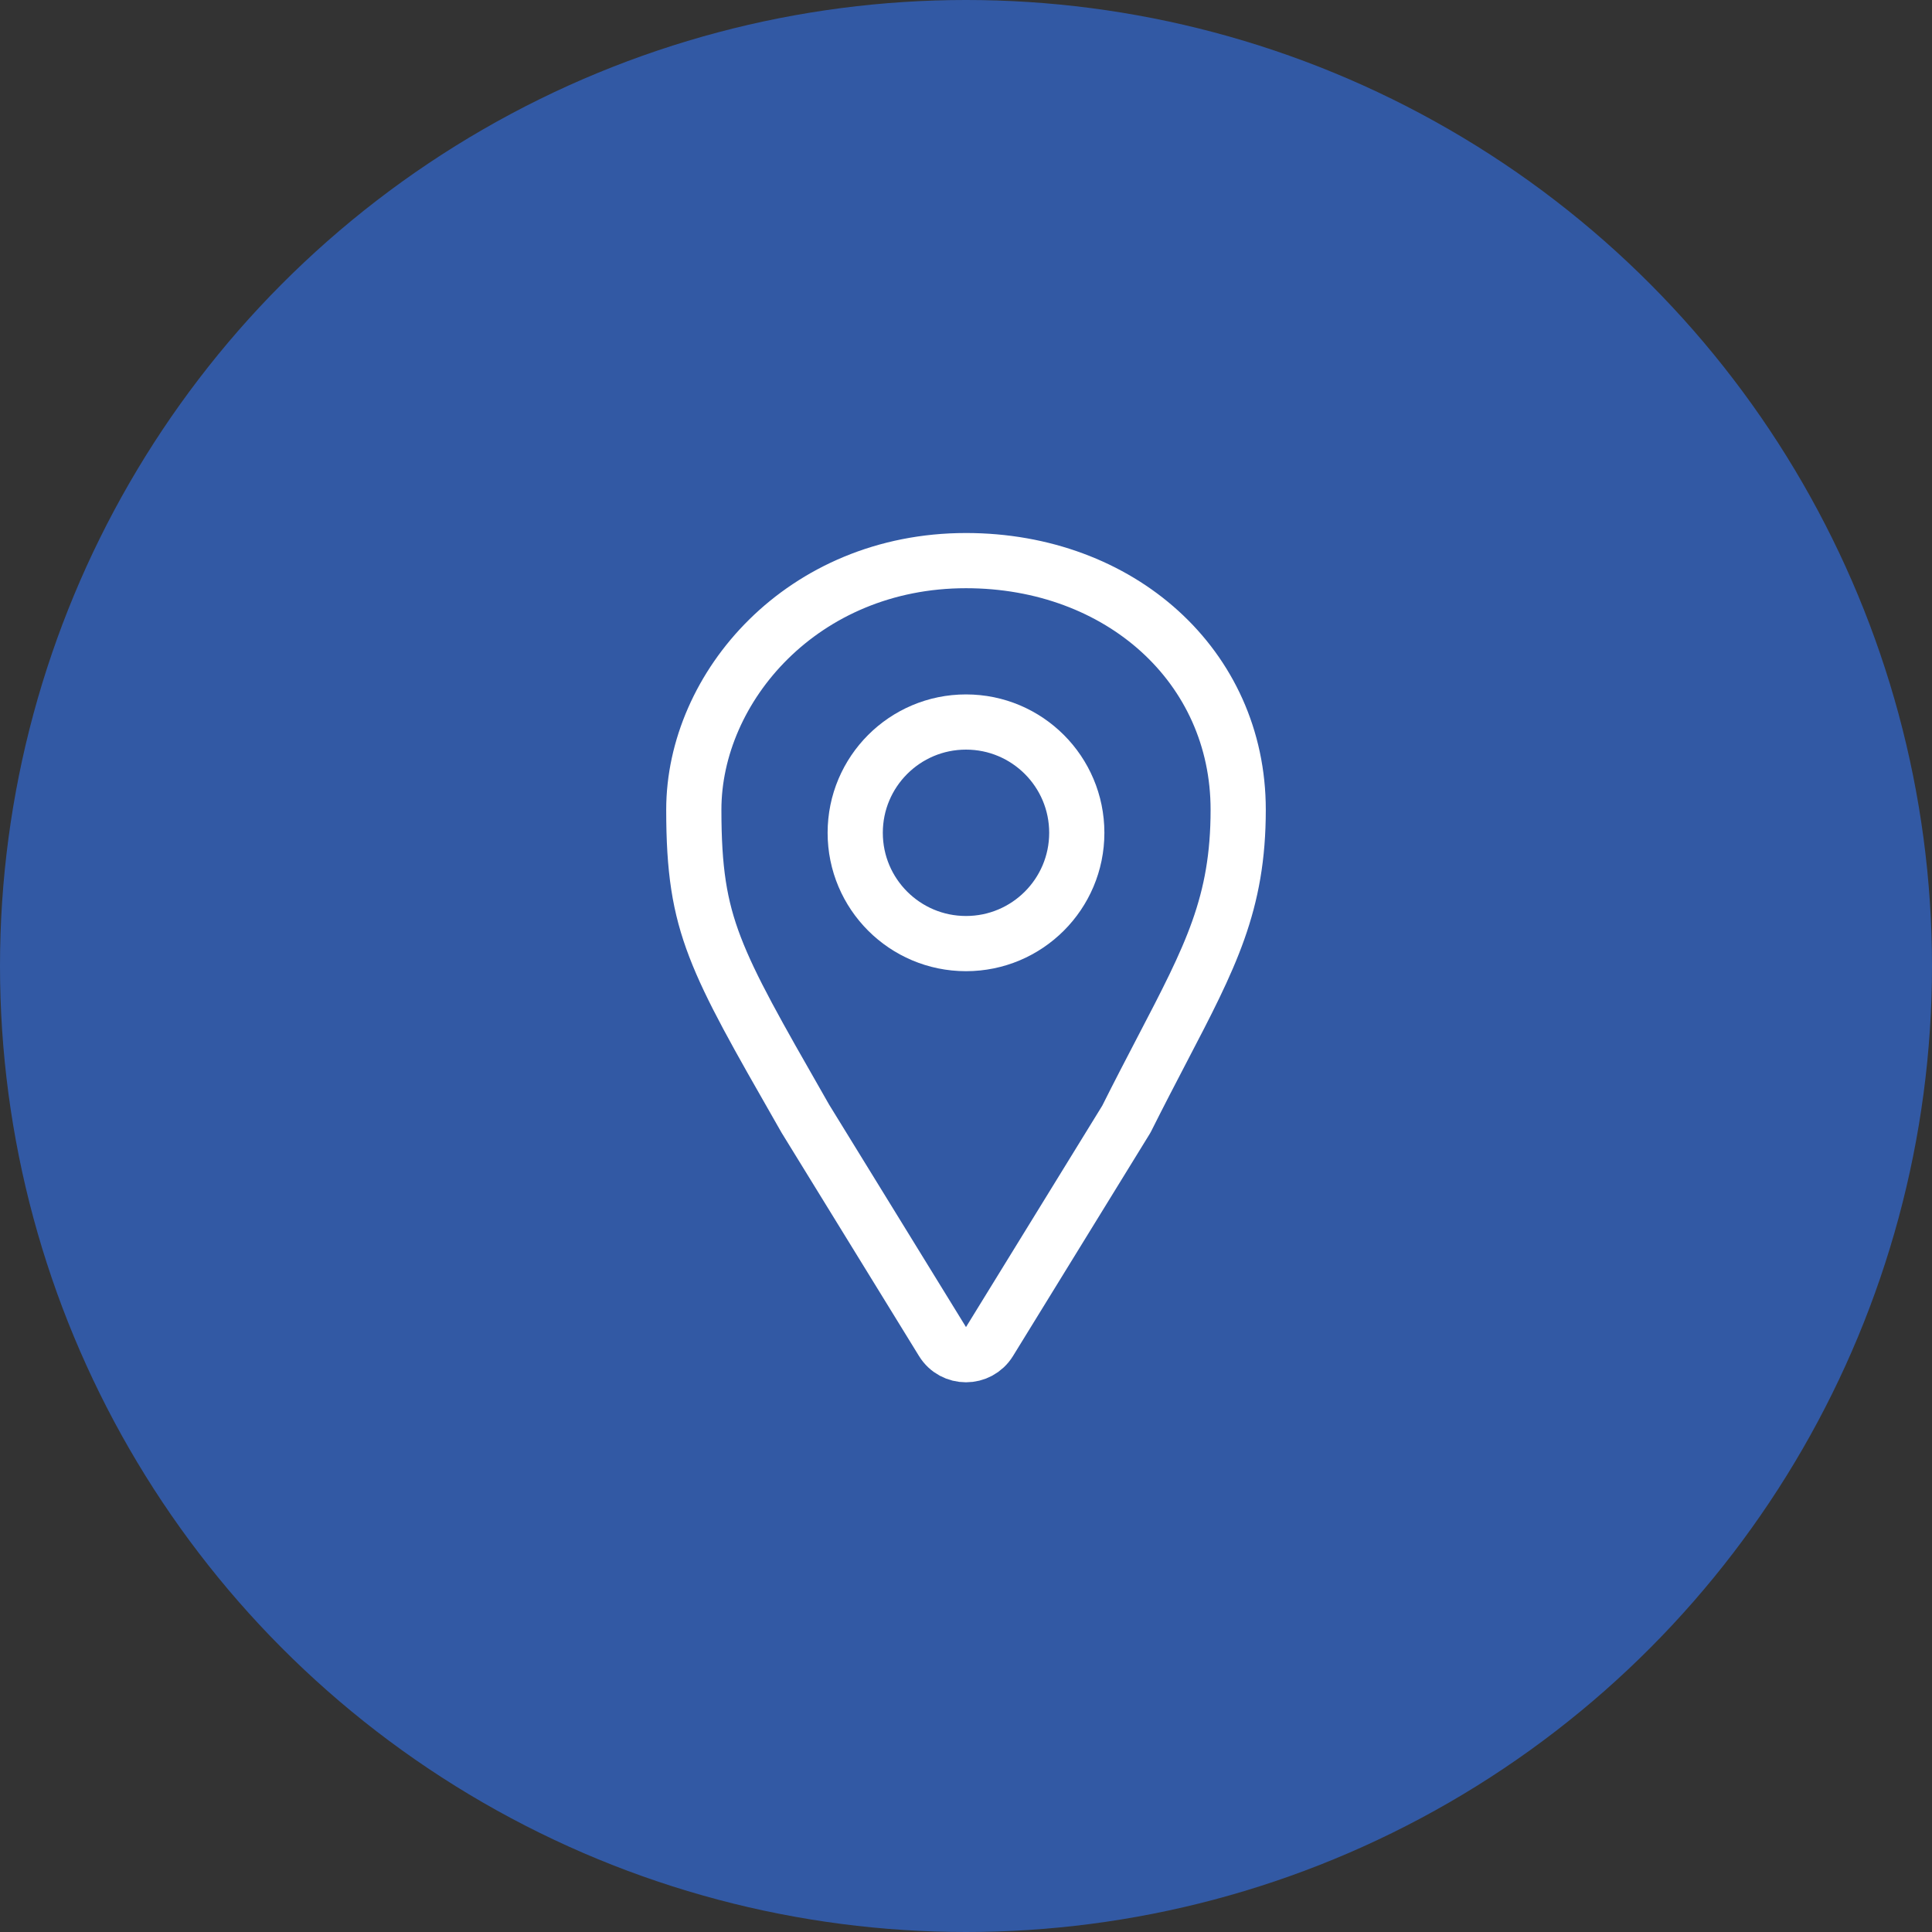<?xml version="1.0" encoding="UTF-8"?> <svg xmlns="http://www.w3.org/2000/svg" width="35" height="35" viewBox="0 0 35 35" fill="none"><rect x="0" y="0" width="35" height="35" fill="#333333" stroke="none"/> <circle cx="17.5" cy="17.5" r="17.5" fill="#3259A4"></circle> <path d="M12.569 14.669C12.569 12.446 14.539 10.156 17.5 10.156C20.288 10.156 22.431 12.067 22.431 14.669C22.431 16.371 21.933 17.327 21.05 19.019C20.854 19.396 20.638 19.809 20.405 20.275L17.926 24.303C17.73 24.621 17.269 24.621 17.074 24.303L14.588 20.263C14.564 20.222 14.541 20.181 14.518 20.14C13.718 18.741 13.241 17.906 12.954 17.157C12.669 16.415 12.569 15.749 12.569 14.669Z" stroke="white" stroke-linejoin="round"></path> <circle cx="17.5" cy="15.087" r="2.007" stroke="white"></circle> </svg> 